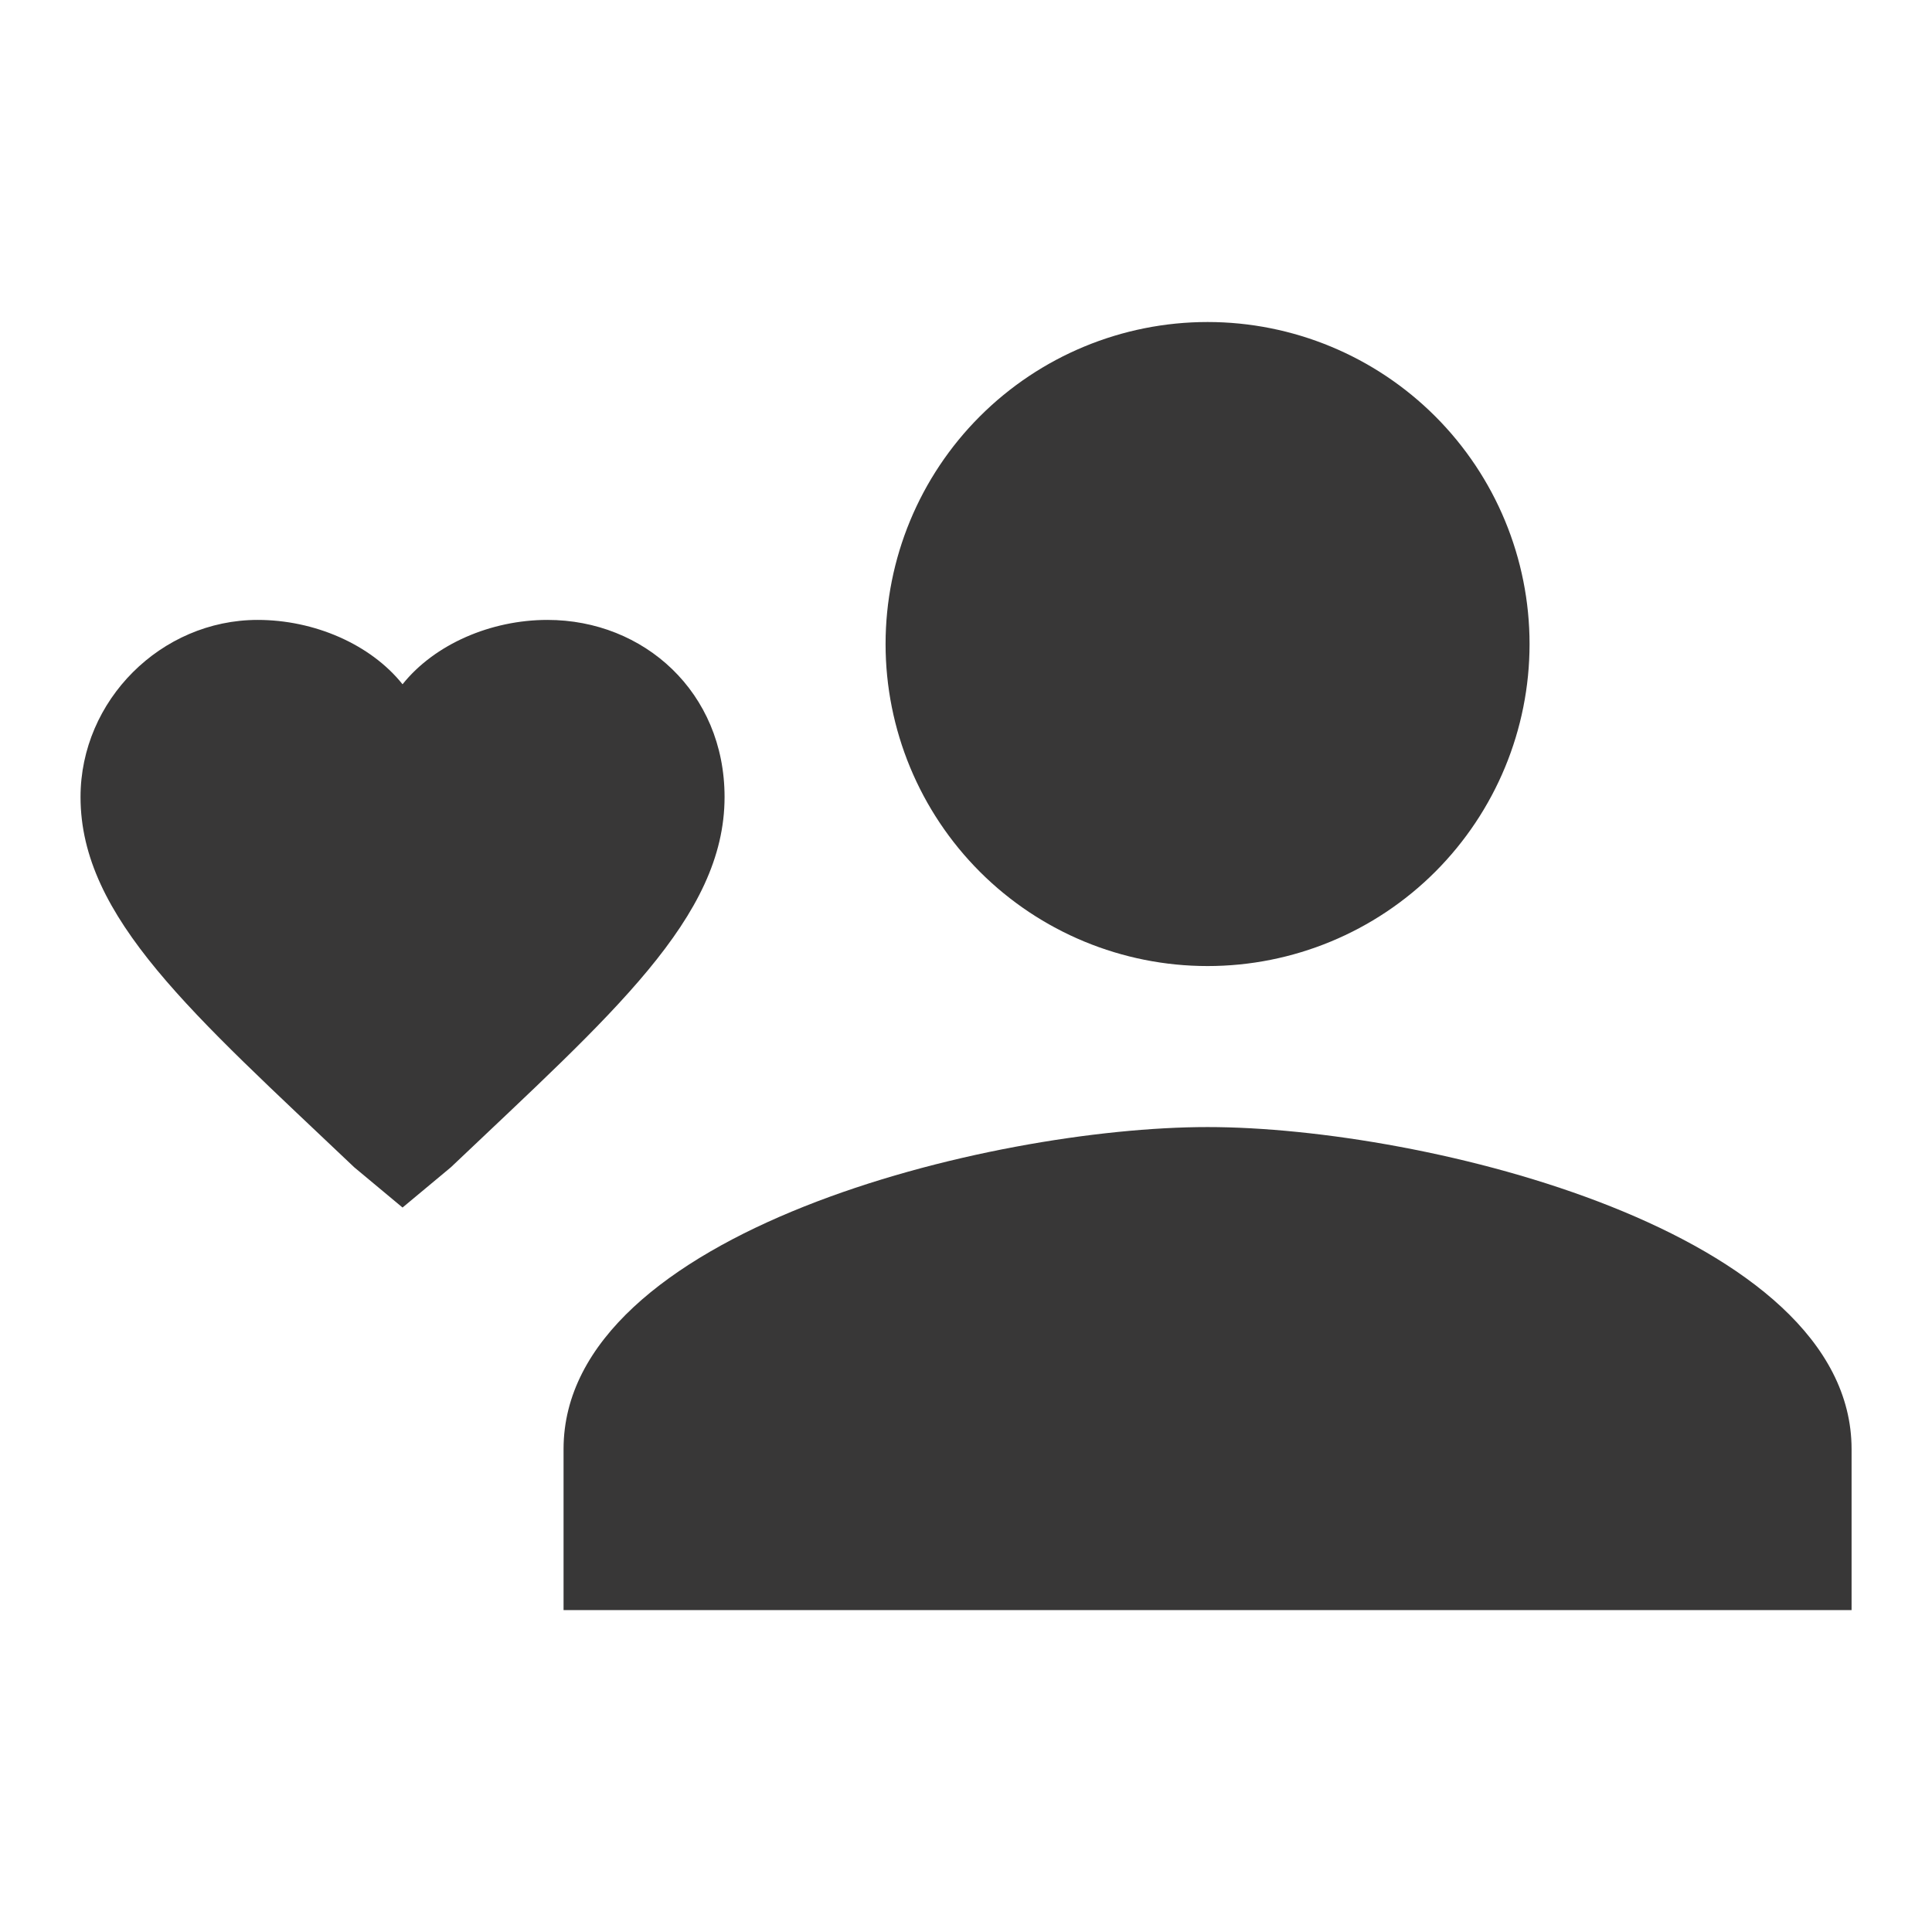 <svg viewBox="0 0 36.922 36.924" xmlns="http://www.w3.org/2000/svg" xmlns:xlink="http://www.w3.org/1999/xlink" width="36.922" height="36.924" fill="none">
	<rect id="mdi:person-heart" width="36.923" height="36.923" x="0" y="0" fill="rgb(255,255,255)" fill-opacity="0" />
	<path id="Vector" d="M23.078 21.539C18.924 21.539 10.77 23.539 10.77 27.693L10.77 30.77L35.385 30.77L35.385 27.693C35.385 23.539 27.231 21.539 23.078 21.539ZM23.078 18.462C24.71 18.462 26.275 17.814 27.429 16.66C28.583 15.505 29.231 13.94 29.231 12.308C29.231 10.676 28.583 9.111 27.429 7.957C26.275 6.803 24.71 6.154 23.078 6.154C21.445 6.154 19.88 6.803 18.726 7.957C17.572 9.111 16.924 10.676 16.924 12.308C16.924 13.94 17.572 15.505 18.726 16.66C19.88 17.814 21.445 18.462 23.078 18.462ZM7.693 23.077L6.77 22.308C3.693 19.385 1.539 17.539 1.539 15.231C1.539 13.385 3.078 11.847 4.924 11.847C6.001 11.847 7.078 12.308 7.693 13.077C8.308 12.308 9.385 11.847 10.462 11.847C12.308 11.847 13.847 13.231 13.847 15.231C13.847 17.539 11.693 19.385 8.616 22.308L7.693 23.077Z" fill="rgb(56.476,55.409,55.409)" fill-rule="nonzero" />
</svg>
